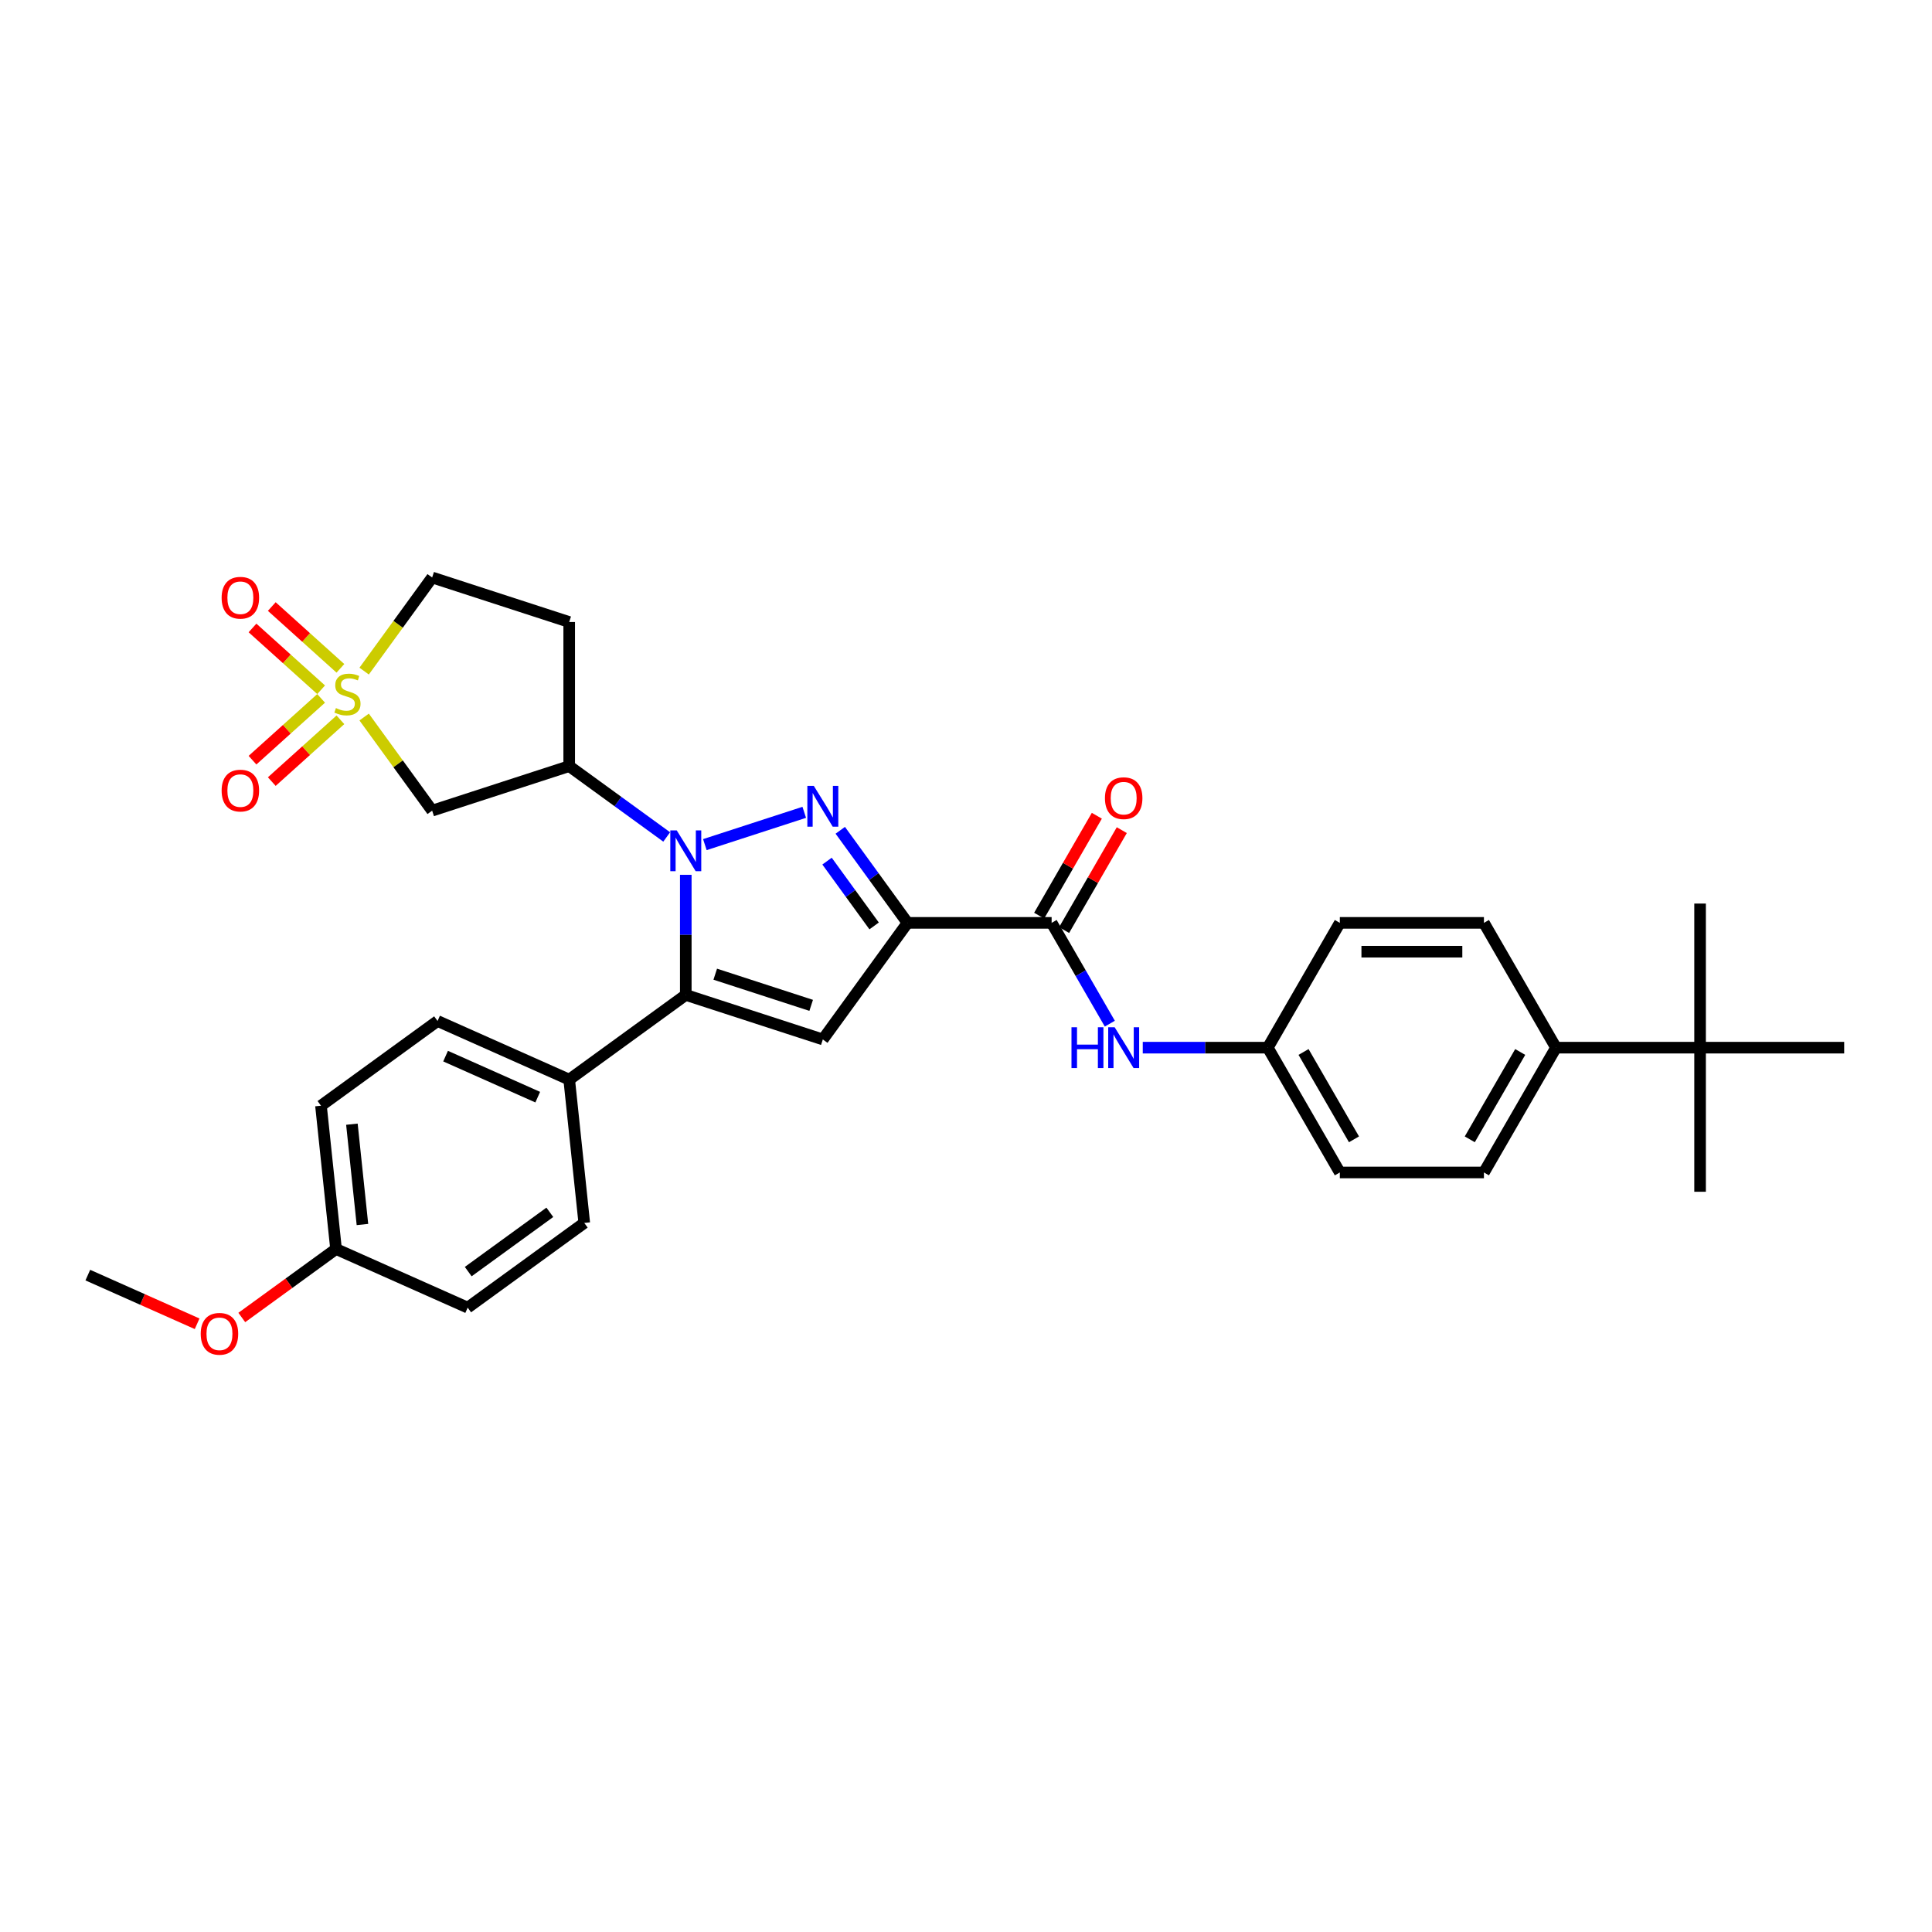 <?xml version='1.0' encoding='iso-8859-1'?>
<svg version='1.1' baseProfile='full'
              xmlns='http://www.w3.org/2000/svg'
                      xmlns:rdkit='http://www.rdkit.org/xml'
                      xmlns:xlink='http://www.w3.org/1999/xlink'
                  xml:space='preserve'
width='1000px' height='1000px' viewBox='0 0 1000 1000'>
<!-- END OF HEADER -->
<rect style='opacity:1.0;fill:#FFFFFF;stroke:none' width='1000' height='1000' x='0' y='0'> </rect>
<path class='bond-0' d='M 364.834,437.174 L 416.279,420.458' style='fill:none;fill-rule:evenodd;stroke:#0000FF;stroke-width:6px;stroke-linecap:butt;stroke-linejoin:miter;stroke-opacity:1' />
<path class='bond-3' d='M 354.959,452.808 L 354.959,483.888' style='fill:none;fill-rule:evenodd;stroke:#0000FF;stroke-width:6px;stroke-linecap:butt;stroke-linejoin:miter;stroke-opacity:1' />
<path class='bond-3' d='M 354.959,483.888 L 354.959,514.969' style='fill:none;fill-rule:evenodd;stroke:#000000;stroke-width:6px;stroke-linecap:butt;stroke-linejoin:miter;stroke-opacity:1' />
<path class='bond-5' d='M 345.083,433.208 L 319.85,414.875' style='fill:none;fill-rule:evenodd;stroke:#0000FF;stroke-width:6px;stroke-linecap:butt;stroke-linejoin:miter;stroke-opacity:1' />
<path class='bond-5' d='M 319.85,414.875 L 294.617,396.542' style='fill:none;fill-rule:evenodd;stroke:#000000;stroke-width:6px;stroke-linecap:butt;stroke-linejoin:miter;stroke-opacity:1' />
<path class='bond-1' d='M 434.922,429.76 L 452.329,453.718' style='fill:none;fill-rule:evenodd;stroke:#0000FF;stroke-width:6px;stroke-linecap:butt;stroke-linejoin:miter;stroke-opacity:1' />
<path class='bond-1' d='M 452.329,453.718 L 469.735,477.675' style='fill:none;fill-rule:evenodd;stroke:#000000;stroke-width:6px;stroke-linecap:butt;stroke-linejoin:miter;stroke-opacity:1' />
<path class='bond-1' d='M 428.076,445.715 L 440.26,462.486' style='fill:none;fill-rule:evenodd;stroke:#0000FF;stroke-width:6px;stroke-linecap:butt;stroke-linejoin:miter;stroke-opacity:1' />
<path class='bond-1' d='M 440.26,462.486 L 452.445,479.256' style='fill:none;fill-rule:evenodd;stroke:#000000;stroke-width:6px;stroke-linecap:butt;stroke-linejoin:miter;stroke-opacity:1' />
<path class='bond-6' d='M 469.735,477.675 L 544.321,477.675' style='fill:none;fill-rule:evenodd;stroke:#000000;stroke-width:6px;stroke-linecap:butt;stroke-linejoin:miter;stroke-opacity:1' />
<path class='bond-32' d='M 469.735,477.675 L 425.894,538.017' style='fill:none;fill-rule:evenodd;stroke:#000000;stroke-width:6px;stroke-linecap:butt;stroke-linejoin:miter;stroke-opacity:1' />
<path class='bond-2' d='M 188.478,371.136 L 206.08,395.363' style='fill:none;fill-rule:evenodd;stroke:#CCCC00;stroke-width:6px;stroke-linecap:butt;stroke-linejoin:miter;stroke-opacity:1' />
<path class='bond-2' d='M 206.08,395.363 L 223.681,419.59' style='fill:none;fill-rule:evenodd;stroke:#000000;stroke-width:6px;stroke-linecap:butt;stroke-linejoin:miter;stroke-opacity:1' />
<path class='bond-10' d='M 166.213,361.483 L 148.452,377.474' style='fill:none;fill-rule:evenodd;stroke:#CCCC00;stroke-width:6px;stroke-linecap:butt;stroke-linejoin:miter;stroke-opacity:1' />
<path class='bond-10' d='M 148.452,377.474 L 130.692,393.466' style='fill:none;fill-rule:evenodd;stroke:#FF0000;stroke-width:6px;stroke-linecap:butt;stroke-linejoin:miter;stroke-opacity:1' />
<path class='bond-10' d='M 176.194,372.568 L 158.434,388.56' style='fill:none;fill-rule:evenodd;stroke:#CCCC00;stroke-width:6px;stroke-linecap:butt;stroke-linejoin:miter;stroke-opacity:1' />
<path class='bond-10' d='M 158.434,388.56 L 140.673,404.551' style='fill:none;fill-rule:evenodd;stroke:#FF0000;stroke-width:6px;stroke-linecap:butt;stroke-linejoin:miter;stroke-opacity:1' />
<path class='bond-11' d='M 176.194,345.929 L 158.434,329.937' style='fill:none;fill-rule:evenodd;stroke:#CCCC00;stroke-width:6px;stroke-linecap:butt;stroke-linejoin:miter;stroke-opacity:1' />
<path class='bond-11' d='M 158.434,329.937 L 140.673,313.946' style='fill:none;fill-rule:evenodd;stroke:#FF0000;stroke-width:6px;stroke-linecap:butt;stroke-linejoin:miter;stroke-opacity:1' />
<path class='bond-11' d='M 166.213,357.014 L 148.452,341.023' style='fill:none;fill-rule:evenodd;stroke:#CCCC00;stroke-width:6px;stroke-linecap:butt;stroke-linejoin:miter;stroke-opacity:1' />
<path class='bond-11' d='M 148.452,341.023 L 130.692,325.031' style='fill:none;fill-rule:evenodd;stroke:#FF0000;stroke-width:6px;stroke-linecap:butt;stroke-linejoin:miter;stroke-opacity:1' />
<path class='bond-33' d='M 188.478,347.361 L 206.08,323.134' style='fill:none;fill-rule:evenodd;stroke:#CCCC00;stroke-width:6px;stroke-linecap:butt;stroke-linejoin:miter;stroke-opacity:1' />
<path class='bond-33' d='M 206.08,323.134 L 223.681,298.907' style='fill:none;fill-rule:evenodd;stroke:#000000;stroke-width:6px;stroke-linecap:butt;stroke-linejoin:miter;stroke-opacity:1' />
<path class='bond-4' d='M 354.959,514.969 L 425.894,538.017' style='fill:none;fill-rule:evenodd;stroke:#000000;stroke-width:6px;stroke-linecap:butt;stroke-linejoin:miter;stroke-opacity:1' />
<path class='bond-4' d='M 370.209,504.239 L 419.864,520.373' style='fill:none;fill-rule:evenodd;stroke:#000000;stroke-width:6px;stroke-linecap:butt;stroke-linejoin:miter;stroke-opacity:1' />
<path class='bond-9' d='M 354.959,514.969 L 294.617,558.809' style='fill:none;fill-rule:evenodd;stroke:#000000;stroke-width:6px;stroke-linecap:butt;stroke-linejoin:miter;stroke-opacity:1' />
<path class='bond-7' d='M 294.617,396.542 L 223.681,419.59' style='fill:none;fill-rule:evenodd;stroke:#000000;stroke-width:6px;stroke-linecap:butt;stroke-linejoin:miter;stroke-opacity:1' />
<path class='bond-12' d='M 294.617,396.542 L 294.617,321.955' style='fill:none;fill-rule:evenodd;stroke:#000000;stroke-width:6px;stroke-linecap:butt;stroke-linejoin:miter;stroke-opacity:1' />
<path class='bond-8' d='M 544.321,477.675 L 559.381,503.759' style='fill:none;fill-rule:evenodd;stroke:#000000;stroke-width:6px;stroke-linecap:butt;stroke-linejoin:miter;stroke-opacity:1' />
<path class='bond-8' d='M 559.381,503.759 L 574.44,529.843' style='fill:none;fill-rule:evenodd;stroke:#0000FF;stroke-width:6px;stroke-linecap:butt;stroke-linejoin:miter;stroke-opacity:1' />
<path class='bond-16' d='M 550.781,481.405 L 565.711,455.545' style='fill:none;fill-rule:evenodd;stroke:#000000;stroke-width:6px;stroke-linecap:butt;stroke-linejoin:miter;stroke-opacity:1' />
<path class='bond-16' d='M 565.711,455.545 L 580.641,429.685' style='fill:none;fill-rule:evenodd;stroke:#FF0000;stroke-width:6px;stroke-linecap:butt;stroke-linejoin:miter;stroke-opacity:1' />
<path class='bond-16' d='M 537.862,473.946 L 552.792,448.086' style='fill:none;fill-rule:evenodd;stroke:#000000;stroke-width:6px;stroke-linecap:butt;stroke-linejoin:miter;stroke-opacity:1' />
<path class='bond-16' d='M 552.792,448.086 L 567.722,422.226' style='fill:none;fill-rule:evenodd;stroke:#FF0000;stroke-width:6px;stroke-linecap:butt;stroke-linejoin:miter;stroke-opacity:1' />
<path class='bond-19' d='M 591.49,542.269 L 623.845,542.269' style='fill:none;fill-rule:evenodd;stroke:#0000FF;stroke-width:6px;stroke-linecap:butt;stroke-linejoin:miter;stroke-opacity:1' />
<path class='bond-19' d='M 623.845,542.269 L 656.201,542.269' style='fill:none;fill-rule:evenodd;stroke:#000000;stroke-width:6px;stroke-linecap:butt;stroke-linejoin:miter;stroke-opacity:1' />
<path class='bond-17' d='M 294.617,558.809 L 226.479,528.472' style='fill:none;fill-rule:evenodd;stroke:#000000;stroke-width:6px;stroke-linecap:butt;stroke-linejoin:miter;stroke-opacity:1' />
<path class='bond-17' d='M 278.329,567.886 L 230.632,546.65' style='fill:none;fill-rule:evenodd;stroke:#000000;stroke-width:6px;stroke-linecap:butt;stroke-linejoin:miter;stroke-opacity:1' />
<path class='bond-18' d='M 294.617,558.809 L 302.413,632.987' style='fill:none;fill-rule:evenodd;stroke:#000000;stroke-width:6px;stroke-linecap:butt;stroke-linejoin:miter;stroke-opacity:1' />
<path class='bond-13' d='M 294.617,321.955 L 223.681,298.907' style='fill:none;fill-rule:evenodd;stroke:#000000;stroke-width:6px;stroke-linecap:butt;stroke-linejoin:miter;stroke-opacity:1' />
<path class='bond-14' d='M 879.959,542.269 L 805.373,542.269' style='fill:none;fill-rule:evenodd;stroke:#000000;stroke-width:6px;stroke-linecap:butt;stroke-linejoin:miter;stroke-opacity:1' />
<path class='bond-28' d='M 879.959,542.269 L 879.959,616.855' style='fill:none;fill-rule:evenodd;stroke:#000000;stroke-width:6px;stroke-linecap:butt;stroke-linejoin:miter;stroke-opacity:1' />
<path class='bond-29' d='M 879.959,542.269 L 879.959,467.683' style='fill:none;fill-rule:evenodd;stroke:#000000;stroke-width:6px;stroke-linecap:butt;stroke-linejoin:miter;stroke-opacity:1' />
<path class='bond-30' d='M 879.959,542.269 L 954.545,542.269' style='fill:none;fill-rule:evenodd;stroke:#000000;stroke-width:6px;stroke-linecap:butt;stroke-linejoin:miter;stroke-opacity:1' />
<path class='bond-15' d='M 805.373,542.269 L 768.08,606.863' style='fill:none;fill-rule:evenodd;stroke:#000000;stroke-width:6px;stroke-linecap:butt;stroke-linejoin:miter;stroke-opacity:1' />
<path class='bond-15' d='M 786.86,544.499 L 760.755,589.715' style='fill:none;fill-rule:evenodd;stroke:#000000;stroke-width:6px;stroke-linecap:butt;stroke-linejoin:miter;stroke-opacity:1' />
<path class='bond-35' d='M 805.373,542.269 L 768.08,477.675' style='fill:none;fill-rule:evenodd;stroke:#000000;stroke-width:6px;stroke-linecap:butt;stroke-linejoin:miter;stroke-opacity:1' />
<path class='bond-25' d='M 226.479,528.472 L 166.138,572.313' style='fill:none;fill-rule:evenodd;stroke:#000000;stroke-width:6px;stroke-linecap:butt;stroke-linejoin:miter;stroke-opacity:1' />
<path class='bond-26' d='M 302.413,632.987 L 242.072,676.828' style='fill:none;fill-rule:evenodd;stroke:#000000;stroke-width:6px;stroke-linecap:butt;stroke-linejoin:miter;stroke-opacity:1' />
<path class='bond-26' d='M 284.594,627.495 L 242.355,658.183' style='fill:none;fill-rule:evenodd;stroke:#000000;stroke-width:6px;stroke-linecap:butt;stroke-linejoin:miter;stroke-opacity:1' />
<path class='bond-23' d='M 656.201,542.269 L 693.494,477.675' style='fill:none;fill-rule:evenodd;stroke:#000000;stroke-width:6px;stroke-linecap:butt;stroke-linejoin:miter;stroke-opacity:1' />
<path class='bond-24' d='M 656.201,542.269 L 693.494,606.863' style='fill:none;fill-rule:evenodd;stroke:#000000;stroke-width:6px;stroke-linecap:butt;stroke-linejoin:miter;stroke-opacity:1' />
<path class='bond-24' d='M 674.713,544.499 L 700.818,589.715' style='fill:none;fill-rule:evenodd;stroke:#000000;stroke-width:6px;stroke-linecap:butt;stroke-linejoin:miter;stroke-opacity:1' />
<path class='bond-20' d='M 768.08,477.675 L 693.494,477.675' style='fill:none;fill-rule:evenodd;stroke:#000000;stroke-width:6px;stroke-linecap:butt;stroke-linejoin:miter;stroke-opacity:1' />
<path class='bond-20' d='M 756.892,492.593 L 704.682,492.593' style='fill:none;fill-rule:evenodd;stroke:#000000;stroke-width:6px;stroke-linecap:butt;stroke-linejoin:miter;stroke-opacity:1' />
<path class='bond-21' d='M 768.08,606.863 L 693.494,606.863' style='fill:none;fill-rule:evenodd;stroke:#000000;stroke-width:6px;stroke-linecap:butt;stroke-linejoin:miter;stroke-opacity:1' />
<path class='bond-22' d='M 173.934,646.491 L 242.072,676.828' style='fill:none;fill-rule:evenodd;stroke:#000000;stroke-width:6px;stroke-linecap:butt;stroke-linejoin:miter;stroke-opacity:1' />
<path class='bond-27' d='M 173.934,646.491 L 149.544,664.211' style='fill:none;fill-rule:evenodd;stroke:#000000;stroke-width:6px;stroke-linecap:butt;stroke-linejoin:miter;stroke-opacity:1' />
<path class='bond-27' d='M 149.544,664.211 L 125.153,681.932' style='fill:none;fill-rule:evenodd;stroke:#FF0000;stroke-width:6px;stroke-linecap:butt;stroke-linejoin:miter;stroke-opacity:1' />
<path class='bond-34' d='M 173.934,646.491 L 166.138,572.313' style='fill:none;fill-rule:evenodd;stroke:#000000;stroke-width:6px;stroke-linecap:butt;stroke-linejoin:miter;stroke-opacity:1' />
<path class='bond-34' d='M 187.6,633.805 L 182.143,581.88' style='fill:none;fill-rule:evenodd;stroke:#000000;stroke-width:6px;stroke-linecap:butt;stroke-linejoin:miter;stroke-opacity:1' />
<path class='bond-31' d='M 102.032,685.184 L 73.743,672.589' style='fill:none;fill-rule:evenodd;stroke:#FF0000;stroke-width:6px;stroke-linecap:butt;stroke-linejoin:miter;stroke-opacity:1' />
<path class='bond-31' d='M 73.743,672.589 L 45.455,659.994' style='fill:none;fill-rule:evenodd;stroke:#000000;stroke-width:6px;stroke-linecap:butt;stroke-linejoin:miter;stroke-opacity:1' />
<path  class='atom-0' d='M 350.289 429.821
L 357.211 441.009
Q 357.897 442.113, 359.001 444.112
Q 360.105 446.111, 360.165 446.23
L 360.165 429.821
L 362.969 429.821
L 362.969 450.944
L 360.075 450.944
L 352.646 438.712
Q 351.781 437.28, 350.856 435.639
Q 349.961 433.998, 349.693 433.491
L 349.693 450.944
L 346.948 450.944
L 346.948 429.821
L 350.289 429.821
' fill='#0000FF'/>
<path  class='atom-1' d='M 421.225 406.772
L 428.147 417.96
Q 428.833 419.064, 429.937 421.063
Q 431.041 423.062, 431.1 423.181
L 431.1 406.772
L 433.905 406.772
L 433.905 427.895
L 431.011 427.895
L 423.582 415.663
Q 422.717 414.231, 421.792 412.59
Q 420.897 410.949, 420.628 410.442
L 420.628 427.895
L 417.884 427.895
L 417.884 406.772
L 421.225 406.772
' fill='#0000FF'/>
<path  class='atom-3' d='M 173.874 366.498
Q 174.112 366.588, 175.097 367.005
Q 176.081 367.423, 177.156 367.692
Q 178.259 367.93, 179.333 367.93
Q 181.332 367.93, 182.496 366.976
Q 183.659 365.991, 183.659 364.291
Q 183.659 363.127, 183.063 362.411
Q 182.496 361.695, 181.601 361.307
Q 180.706 360.919, 179.214 360.472
Q 177.335 359.905, 176.201 359.368
Q 175.097 358.831, 174.291 357.697
Q 173.516 356.563, 173.516 354.654
Q 173.516 351.999, 175.306 350.358
Q 177.126 348.717, 180.706 348.717
Q 183.152 348.717, 185.927 349.88
L 185.241 352.178
Q 182.705 351.134, 180.795 351.134
Q 178.737 351.134, 177.603 351.999
Q 176.469 352.834, 176.499 354.296
Q 176.499 355.43, 177.066 356.116
Q 177.663 356.802, 178.498 357.19
Q 179.363 357.578, 180.795 358.025
Q 182.705 358.622, 183.838 359.219
Q 184.972 359.815, 185.778 361.039
Q 186.613 362.232, 186.613 364.291
Q 186.613 367.214, 184.644 368.796
Q 182.705 370.347, 179.453 370.347
Q 177.573 370.347, 176.141 369.929
Q 174.739 369.541, 173.068 368.855
L 173.874 366.498
' fill='#CCCC00'/>
<path  class='atom-9' d='M 554.599 531.708
L 557.463 531.708
L 557.463 540.688
L 568.263 540.688
L 568.263 531.708
L 571.127 531.708
L 571.127 552.83
L 568.263 552.83
L 568.263 543.075
L 557.463 543.075
L 557.463 552.83
L 554.599 552.83
L 554.599 531.708
' fill='#0000FF'/>
<path  class='atom-9' d='M 576.945 531.708
L 583.867 542.895
Q 584.553 543.999, 585.657 545.998
Q 586.761 547.997, 586.82 548.117
L 586.82 531.708
L 589.625 531.708
L 589.625 552.83
L 586.731 552.83
L 579.302 540.598
Q 578.437 539.166, 577.512 537.525
Q 576.617 535.884, 576.349 535.377
L 576.349 552.83
L 573.604 552.83
L 573.604 531.708
L 576.945 531.708
' fill='#0000FF'/>
<path  class='atom-11' d='M 114.716 409.216
Q 114.716 404.144, 117.222 401.31
Q 119.728 398.476, 124.412 398.476
Q 129.096 398.476, 131.602 401.31
Q 134.108 404.144, 134.108 409.216
Q 134.108 414.348, 131.573 417.271
Q 129.037 420.165, 124.412 420.165
Q 119.758 420.165, 117.222 417.271
Q 114.716 414.377, 114.716 409.216
M 124.412 417.779
Q 127.634 417.779, 129.365 415.631
Q 131.125 413.453, 131.125 409.216
Q 131.125 405.069, 129.365 402.981
Q 127.634 400.862, 124.412 400.862
Q 121.19 400.862, 119.43 402.951
Q 117.7 405.039, 117.7 409.216
Q 117.7 413.482, 119.43 415.631
Q 121.19 417.779, 124.412 417.779
' fill='#FF0000'/>
<path  class='atom-12' d='M 114.716 309.4
Q 114.716 304.328, 117.222 301.494
Q 119.728 298.66, 124.412 298.66
Q 129.096 298.66, 131.602 301.494
Q 134.108 304.328, 134.108 309.4
Q 134.108 314.532, 131.573 317.456
Q 129.037 320.349, 124.412 320.349
Q 119.758 320.349, 117.222 317.456
Q 114.716 314.562, 114.716 309.4
M 124.412 317.963
Q 127.634 317.963, 129.365 315.815
Q 131.125 313.637, 131.125 309.4
Q 131.125 305.253, 129.365 303.165
Q 127.634 301.047, 124.412 301.047
Q 121.19 301.047, 119.43 303.135
Q 117.7 305.223, 117.7 309.4
Q 117.7 313.667, 119.43 315.815
Q 121.19 317.963, 124.412 317.963
' fill='#FF0000'/>
<path  class='atom-17' d='M 571.918 413.142
Q 571.918 408.07, 574.424 405.235
Q 576.93 402.401, 581.614 402.401
Q 586.298 402.401, 588.804 405.235
Q 591.311 408.07, 591.311 413.142
Q 591.311 418.273, 588.775 421.197
Q 586.239 424.091, 581.614 424.091
Q 576.96 424.091, 574.424 421.197
Q 571.918 418.303, 571.918 413.142
M 581.614 421.704
Q 584.836 421.704, 586.567 419.556
Q 588.327 417.378, 588.327 413.142
Q 588.327 408.995, 586.567 406.906
Q 584.836 404.788, 581.614 404.788
Q 578.392 404.788, 576.632 406.876
Q 574.902 408.965, 574.902 413.142
Q 574.902 417.408, 576.632 419.556
Q 578.392 421.704, 581.614 421.704
' fill='#FF0000'/>
<path  class='atom-28' d='M 103.896 690.391
Q 103.896 685.319, 106.402 682.485
Q 108.908 679.651, 113.592 679.651
Q 118.276 679.651, 120.783 682.485
Q 123.289 685.319, 123.289 690.391
Q 123.289 695.522, 120.753 698.446
Q 118.217 701.34, 113.592 701.34
Q 108.938 701.34, 106.402 698.446
Q 103.896 695.552, 103.896 690.391
M 113.592 698.953
Q 116.815 698.953, 118.545 696.805
Q 120.305 694.627, 120.305 690.391
Q 120.305 686.244, 118.545 684.156
Q 116.815 682.037, 113.592 682.037
Q 110.37 682.037, 108.61 684.126
Q 106.88 686.214, 106.88 690.391
Q 106.88 694.657, 108.61 696.805
Q 110.37 698.953, 113.592 698.953
' fill='#FF0000'/>
</svg>
